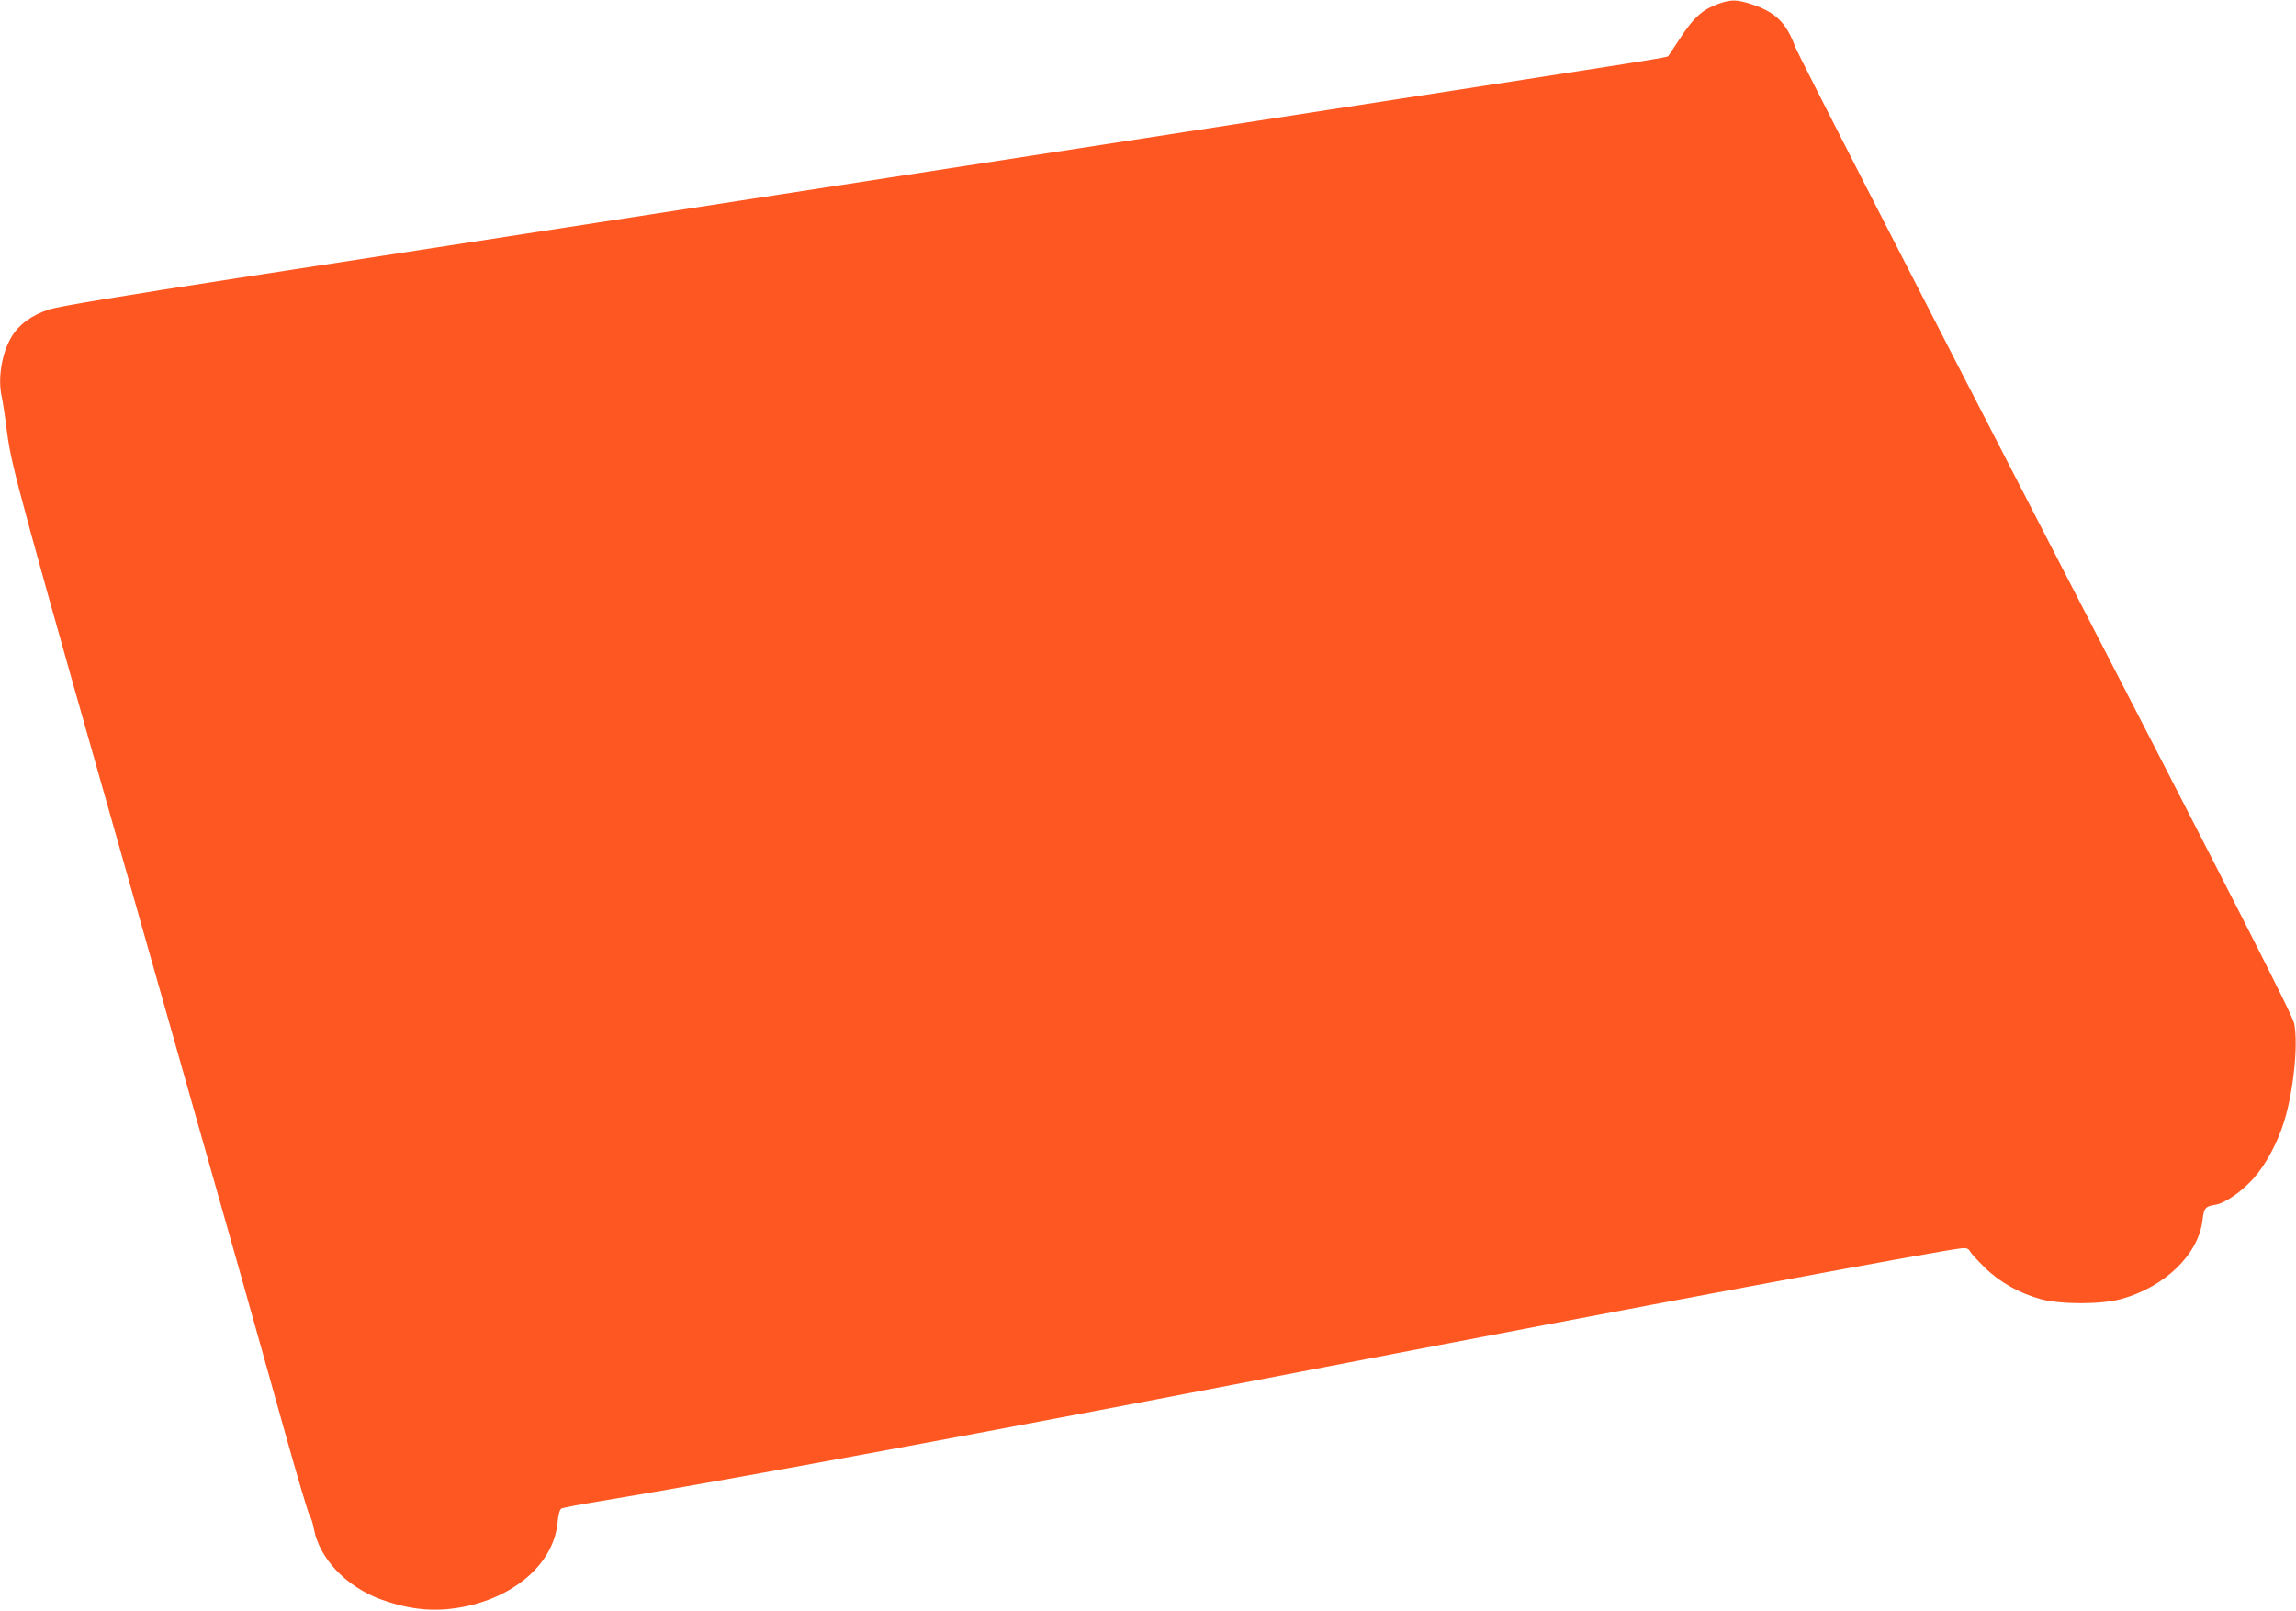 <?xml version="1.0" standalone="no"?>
<!DOCTYPE svg PUBLIC "-//W3C//DTD SVG 20010904//EN"
 "http://www.w3.org/TR/2001/REC-SVG-20010904/DTD/svg10.dtd">
<svg version="1.0" xmlns="http://www.w3.org/2000/svg"
 width="1280pt" height="898pt" viewBox="0 0 1280 898"
 preserveAspectRatio="xMidYMid meet">
<g transform="translate(0,898) scale(0.1,-0.1)"
fill="#ff5722" stroke="none">
<path d="M9583 8960 c-88 -31 -139 -75 -211 -185 -36 -55 -68 -103 -71 -107
-8 -9 -8 -9 -1881 -298 -888 -137 -2375 -367 -3305 -510 -929 -143 -2156 -333
-2725 -420 -735 -113 -1058 -167 -1116 -185 -98 -32 -168 -83 -210 -153 -54
-90 -78 -233 -54 -335 5 -23 19 -114 30 -202 27 -197 53 -294 835 -3045 441
-1551 540 -1904 715 -2530 67 -239 128 -445 136 -458 8 -12 19 -46 24 -75 31
-166 180 -322 374 -393 172 -62 315 -73 481 -37 280 62 481 246 503 462 5 50
12 76 22 82 8 4 101 22 205 39 784 130 2203 393 4075 754 1596 308 3434 651
3530 658 23 2 35 -3 42 -17 6 -11 43 -52 82 -90 83 -82 193 -144 313 -177 111
-30 335 -30 446 0 245 67 434 249 456 442 8 67 15 75 71 84 52 8 146 72 212
146 66 72 135 199 171 316 53 167 80 433 57 548 -10 48 -298 614 -1383 2714
-753 1459 -1382 2687 -1398 2729 -50 136 -110 195 -242 239 -84 27 -113 28
-184 4z"/>
</g>
</svg>
